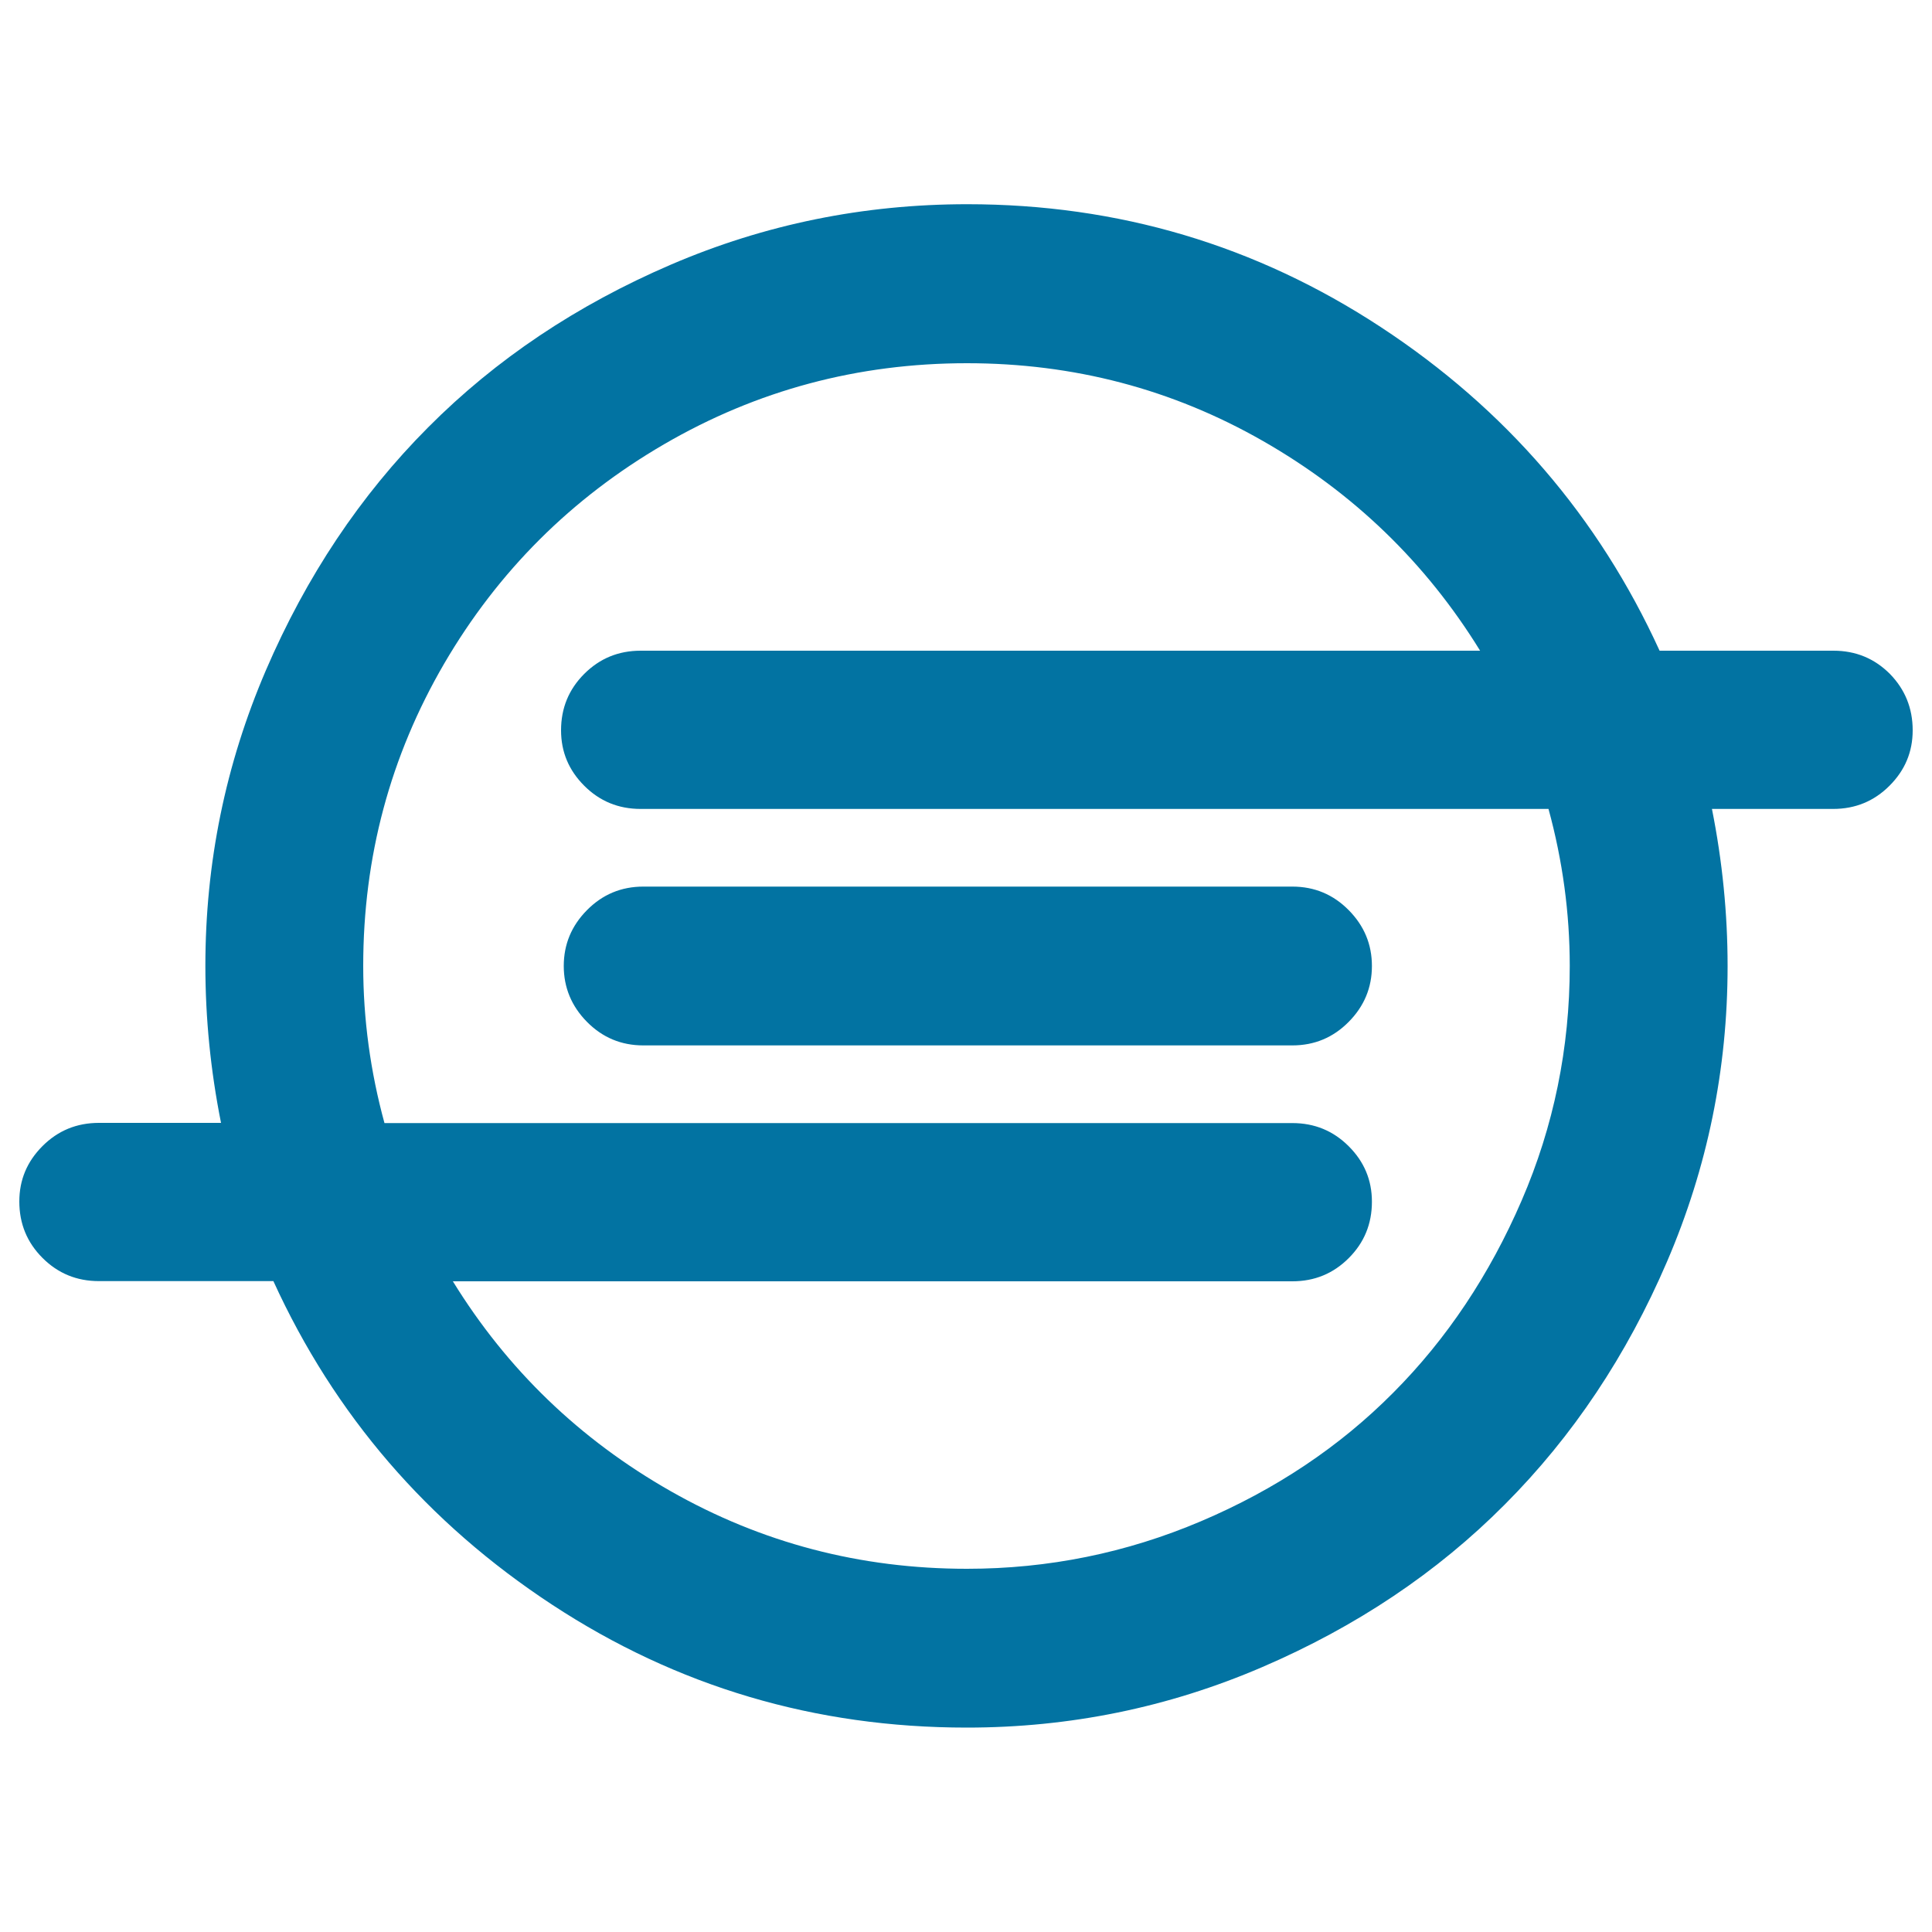 <svg xmlns="http://www.w3.org/2000/svg" viewBox="0 0 1000 1000" style="fill:#0273a2">
<title>Ioxhost SVG icon</title>
<g><path d="M710.1,500c0,11.2-4,20.8-12,28.9s-17.7,12.2-29.2,12.2H333c-11.5,0-21.2-4.1-29.2-12.2c-8-8.1-12-17.8-12-28.9c0-11.2,4-20.8,12-28.9c8-8.1,17.7-12.2,29.2-12.2h335.9c11.5,0,21.2,4.1,29.2,12.2C706.1,479.2,710.1,488.8,710.1,500L710.1,500z M812.5,500c0-27.4-3.7-54.6-11-81.3H331.6c-11.5,0-21.2-4-29.2-12c-8-8-12-17.5-12-28.7c0-11.5,4-21.2,12-29.2c8-8,17.7-12,29.2-12h434.5C738,291.2,700.5,255,653.6,228.2S555.7,188,500.5,188c-56.5,0-108.7,14-156.7,41.9s-86,65.8-113.9,113.6C202,391.4,188,443.5,188,500c0,27.4,3.7,54.6,11,81.3h469.9c11.5,0,21.2,4,29.2,12c8,8,12,17.5,12,28.7c0,11.5-4,21.2-12,29.2c-8,8-17.7,12-29.2,12H234.4c28.1,45.6,65.6,81.8,112.7,108.6c47.1,26.8,98.2,40.2,153.4,40.2c42.1,0,82.5-8.2,121.1-24.6s71.8-38.6,99.5-66.5c27.8-27.9,49.9-61.1,66.5-99.5S812.5,542.4,812.5,500L812.5,500z M990,378c0,11.2-4,20.7-12,28.7c-8,8-17.7,12-29.2,12h-62.7c5.4,27.1,8.1,54.2,8.1,81.3c0,53.3-10.4,104.2-31.3,152.9c-20.9,48.7-48.9,90.6-84,125.8c-35.1,35.3-77,63.3-125.6,84.2s-99.6,31.3-152.9,31.3c-78.5,0-150-21.2-214.6-63.6c-64.6-42.4-112.7-98.3-144.3-167.5H51.2c-11.5,0-21.2-4-29.2-12c-8-8-12-17.7-12-29.2c0-11.2,4-20.7,12-28.7c8-8,17.7-12,29.2-12h63.2c-5.4-27.1-8.1-54.2-8.1-81.3c0-53.3,10.4-104.2,31.3-152.9c20.9-48.6,48.9-90.6,84-125.8c35.1-35.3,77-63.3,125.6-84.2c48.6-20.9,99.8-31.3,153.4-31.3c78.2,0,149.5,21.2,214.1,63.6c64.6,42.4,112.7,98.3,144.3,167.5h90c11.5,0,21.2,4,29.2,12C986,356.8,990,366.5,990,378L990,378z"/></g>
</svg>